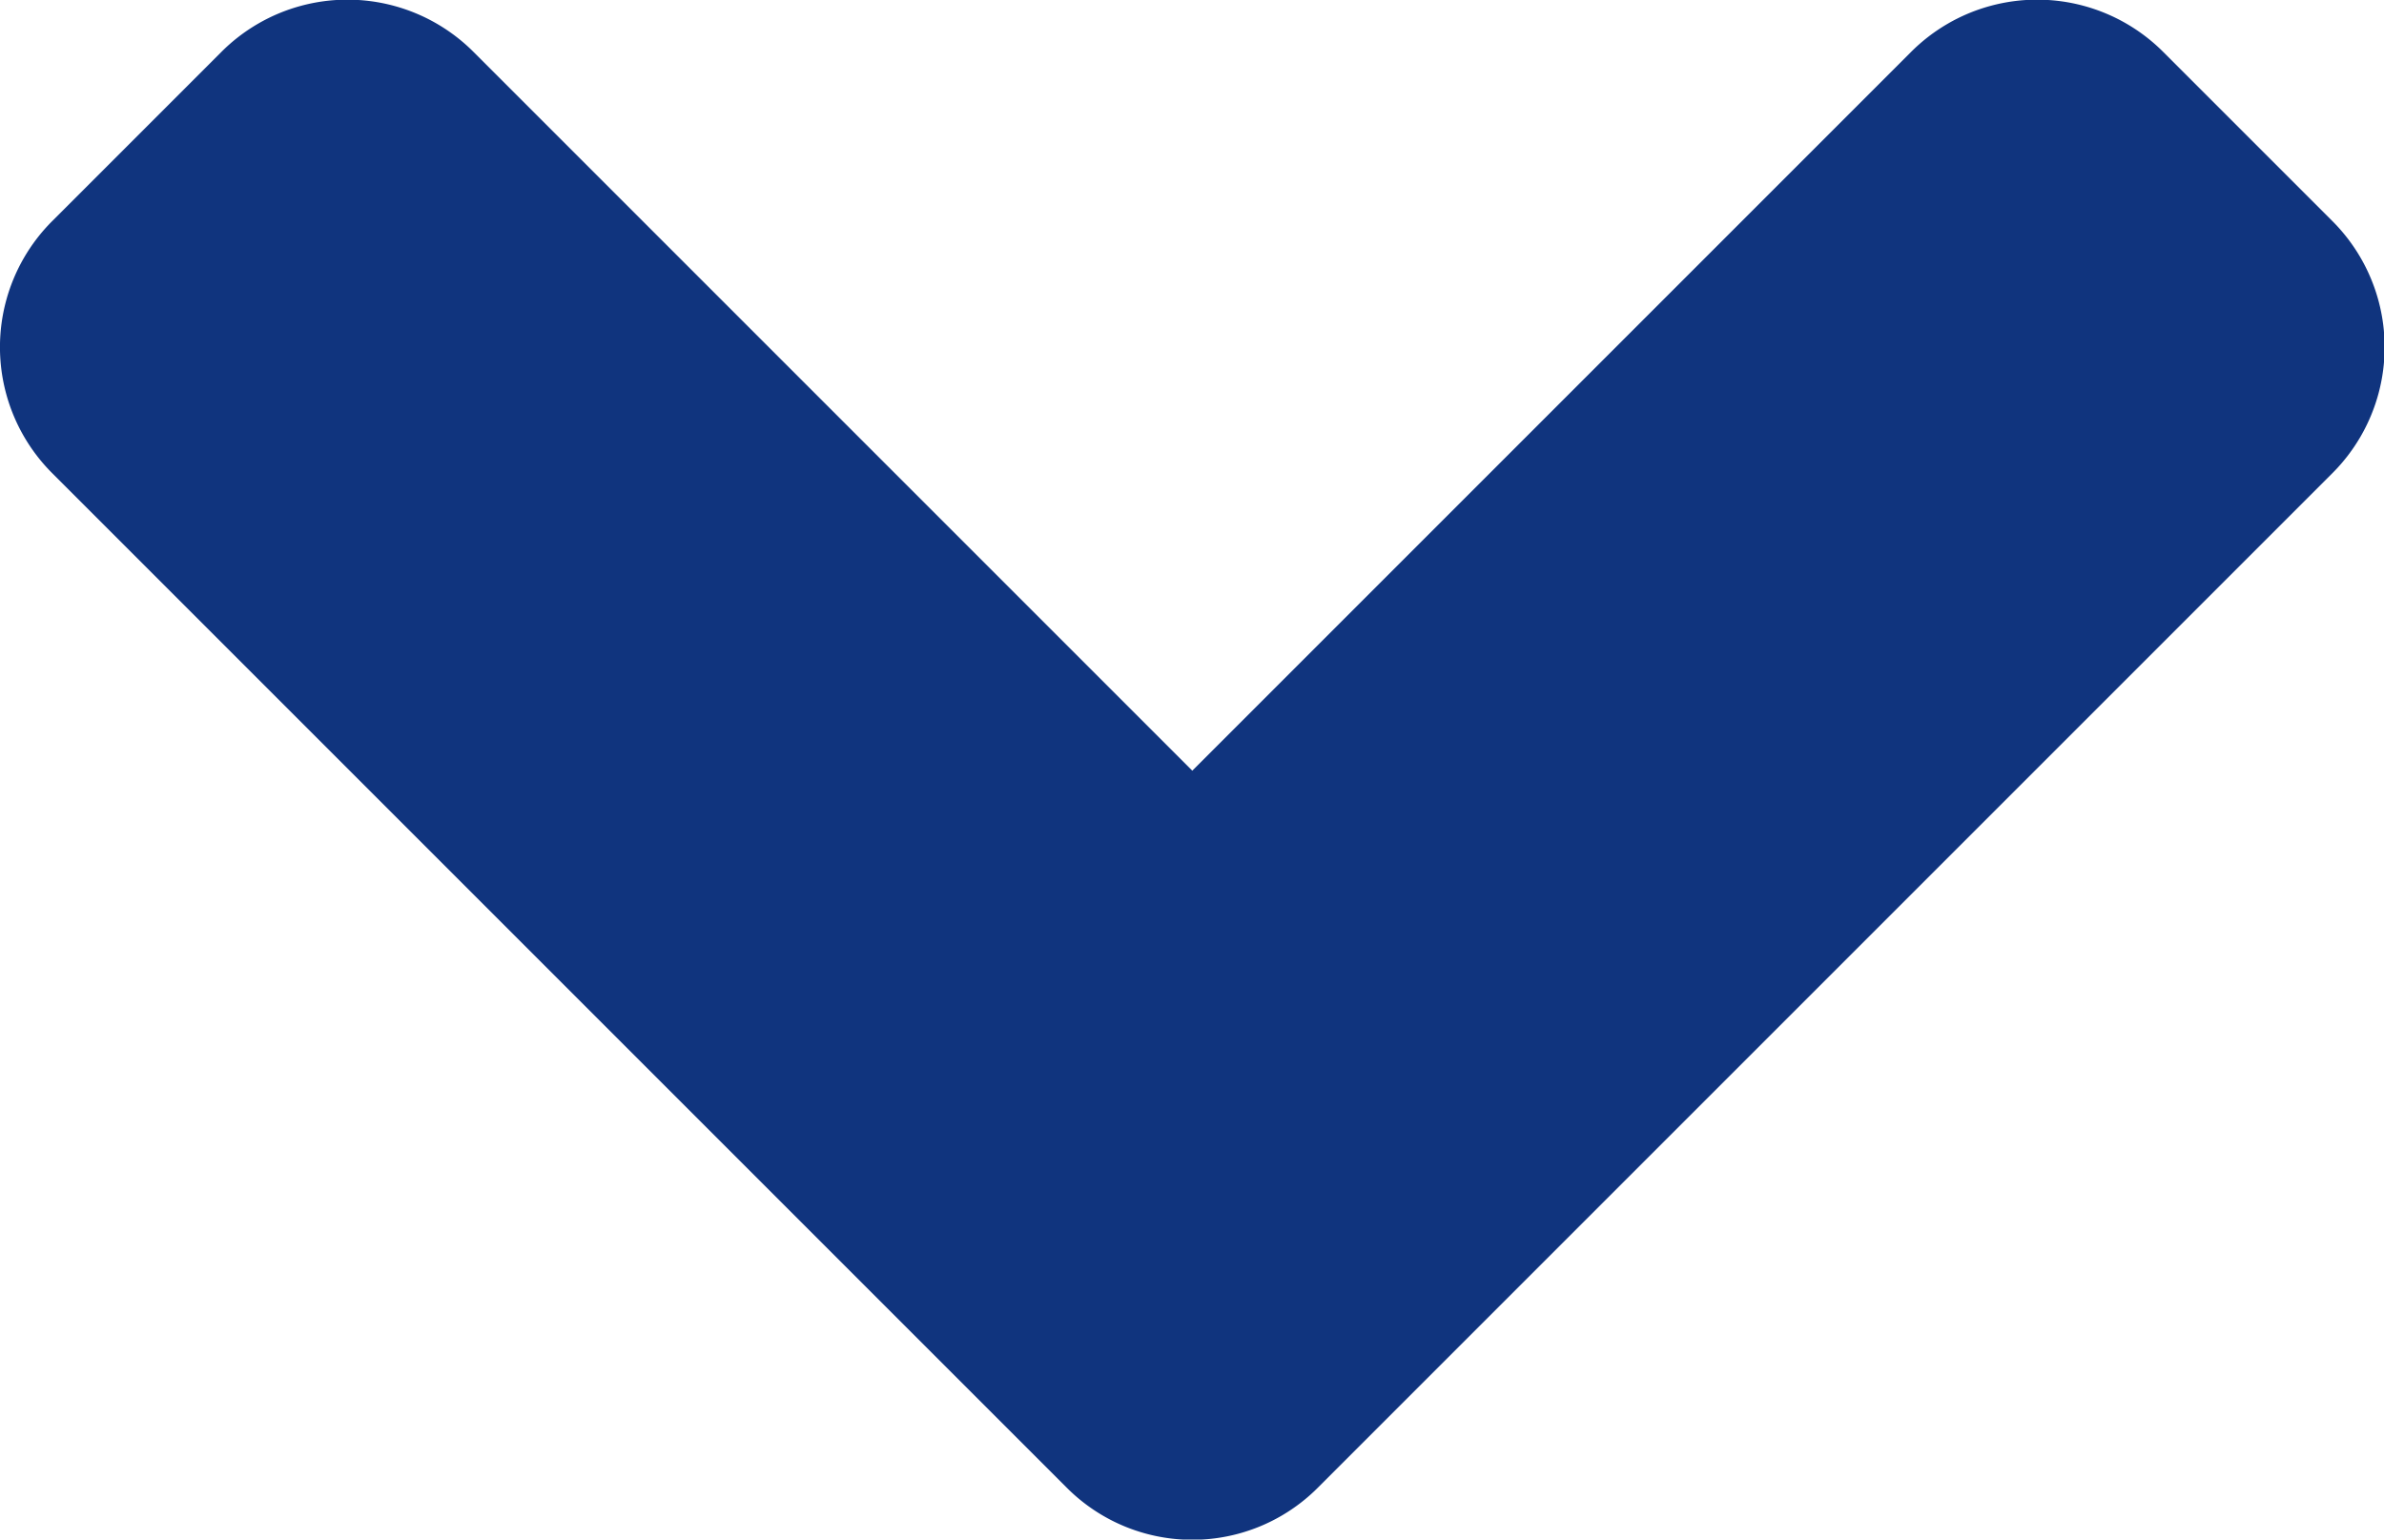 <svg xmlns="http://www.w3.org/2000/svg" width="7.894" height="5.098" viewBox="0 0 7.894 5.098">
  <path id="Icon_awesome-angle-down" data-name="Icon awesome-angle-down" d="M3.527,15.665.17,12.308a.59.59,0,0,1,0-.837l.558-.558a.59.59,0,0,1,.837,0l2.379,2.379,2.379-2.379a.59.59,0,0,1,.837,0l.558.558a.59.59,0,0,1,0,.837L4.361,15.665a.587.587,0,0,1-.834,0Z" transform="translate(0.004 -10.74)" fill="#10347e"/>
</svg>
